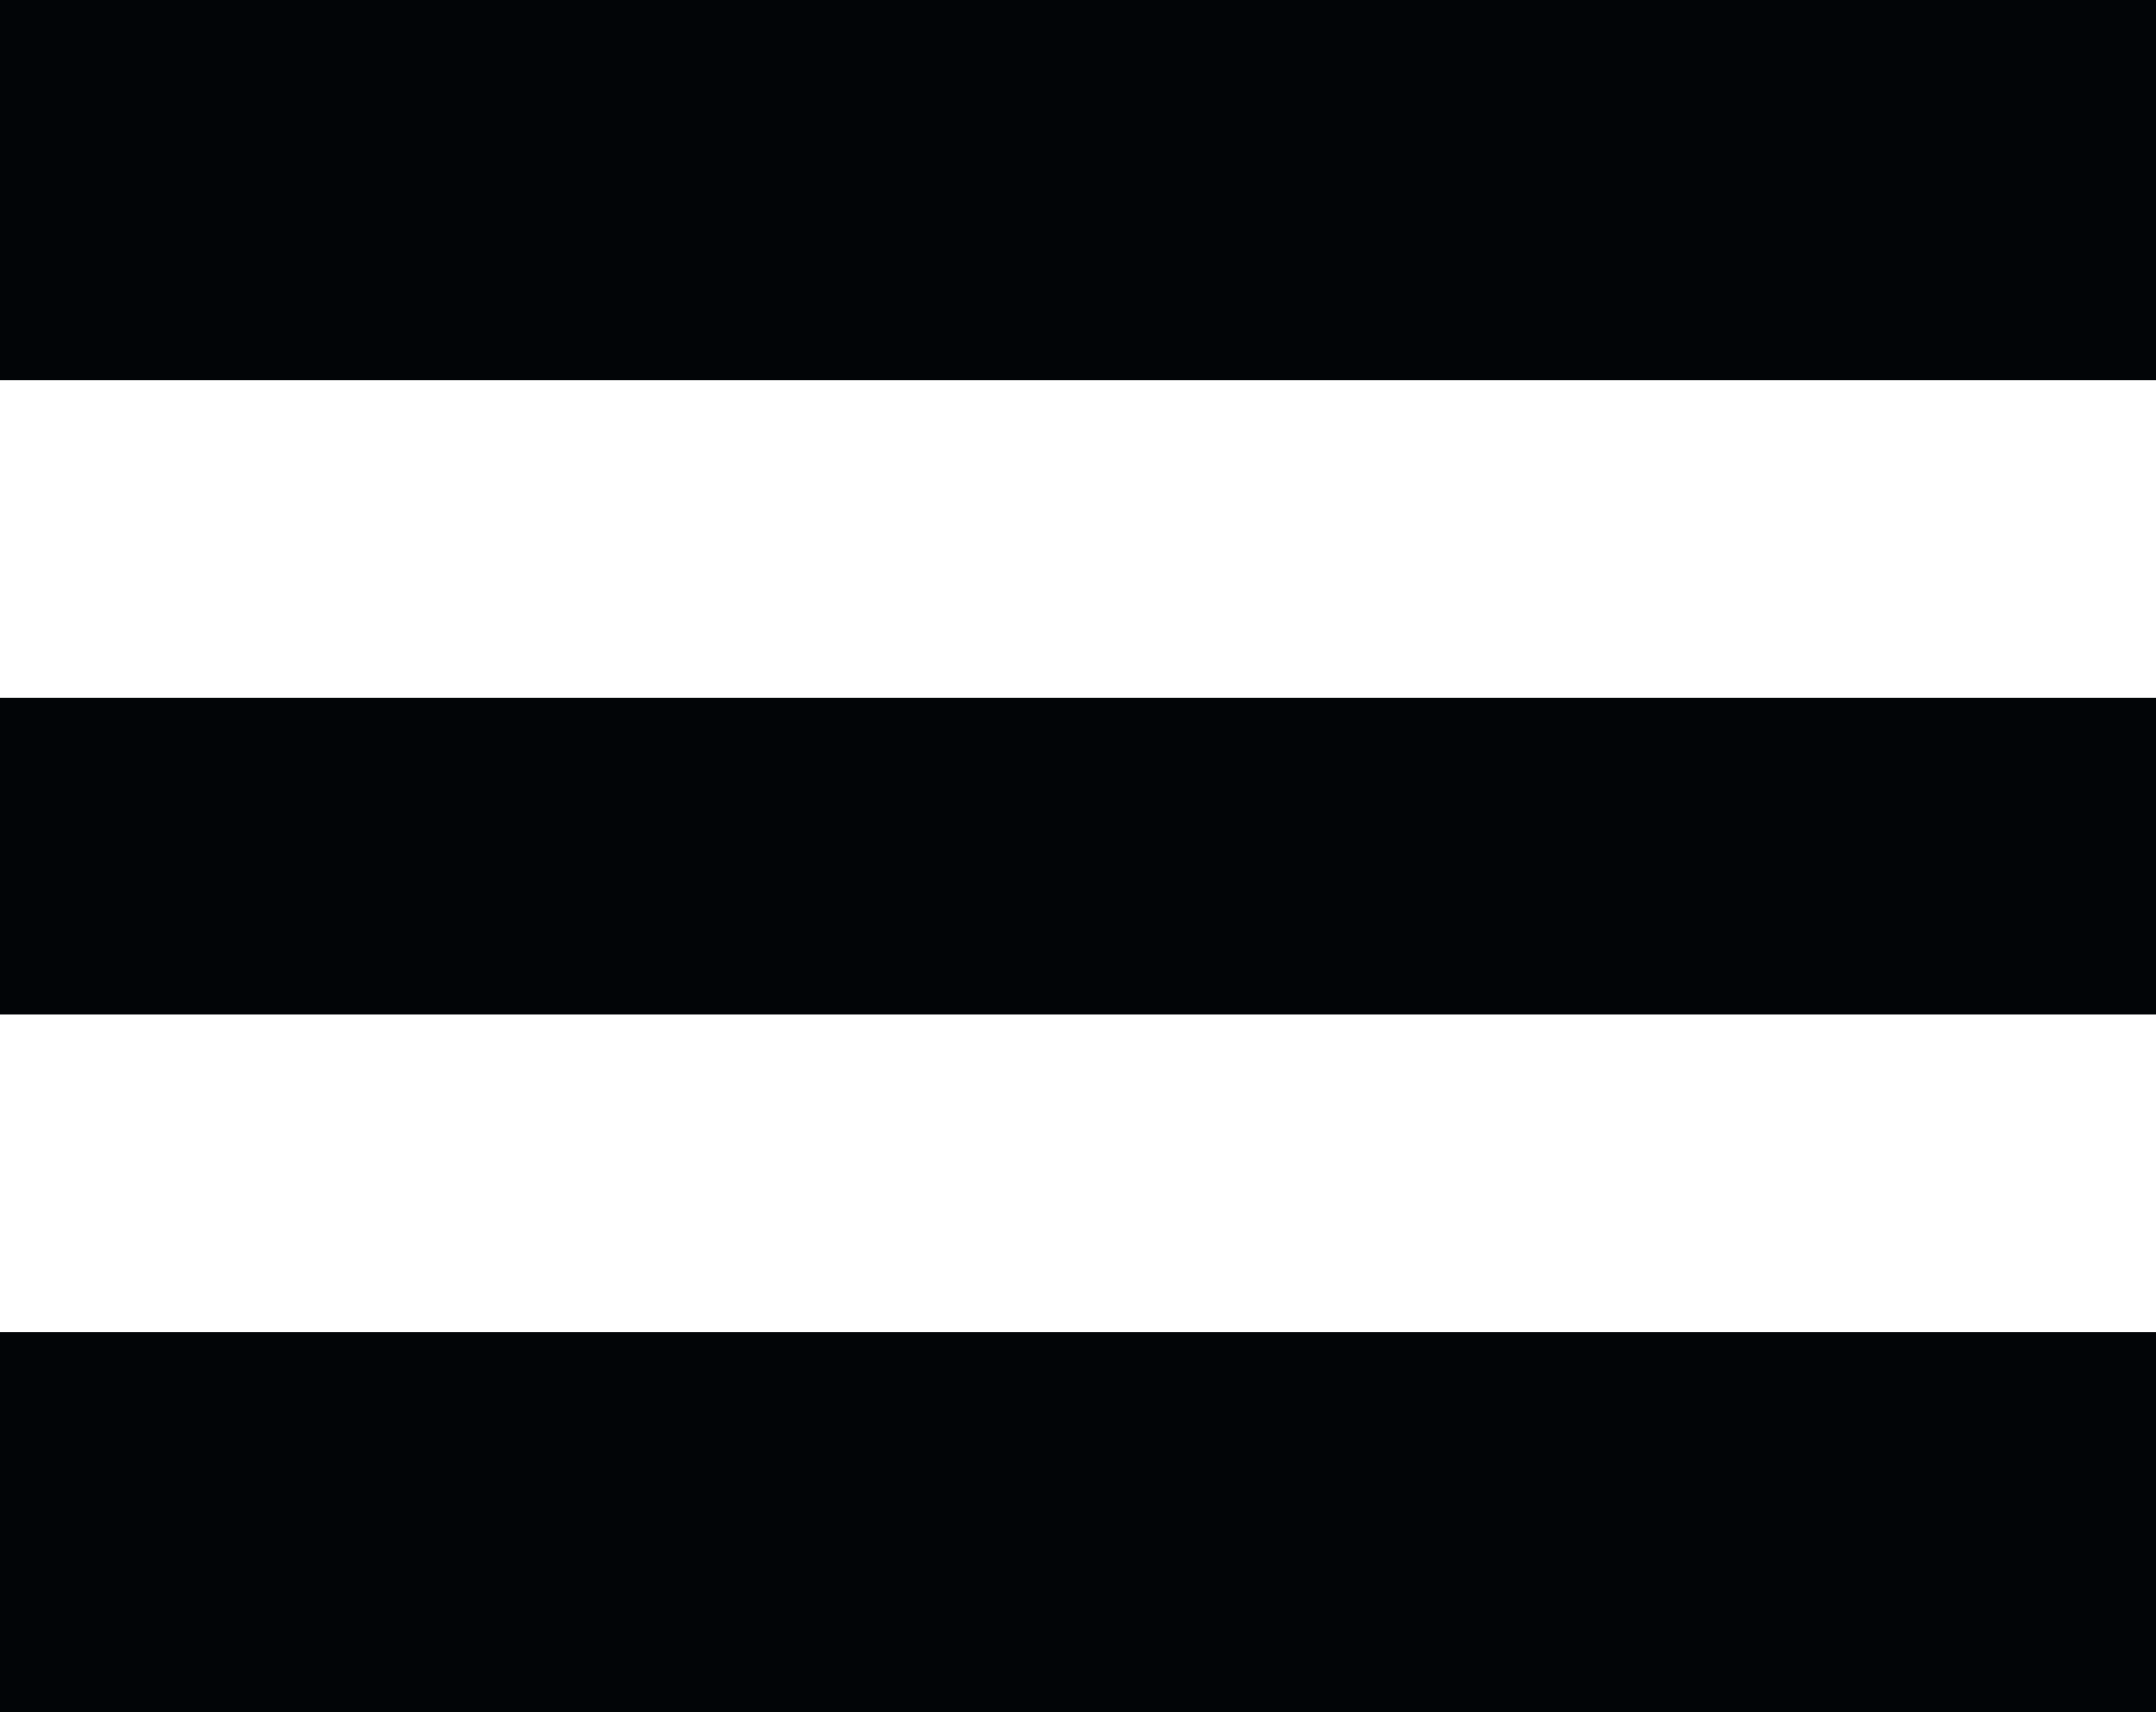 <svg xmlns="http://www.w3.org/2000/svg" width="34" height="27" viewBox="0 0 34 27">
  <g id="Group_2803" data-name="Group 2803" transform="translate(-14.068 -9.958)">
    <rect id="Rectangle_1767" data-name="Rectangle 1767" width="34" height="6" transform="translate(14.068 9.958)" fill="#020507"/>
    <rect id="Rectangle_1768" data-name="Rectangle 1768" width="34" height="5" transform="translate(14.068 20.958)" fill="#020507"/>
    <rect id="Rectangle_1769" data-name="Rectangle 1769" width="34" height="6" transform="translate(14.068 30.958)" fill="#020507"/>
  </g>
</svg>
